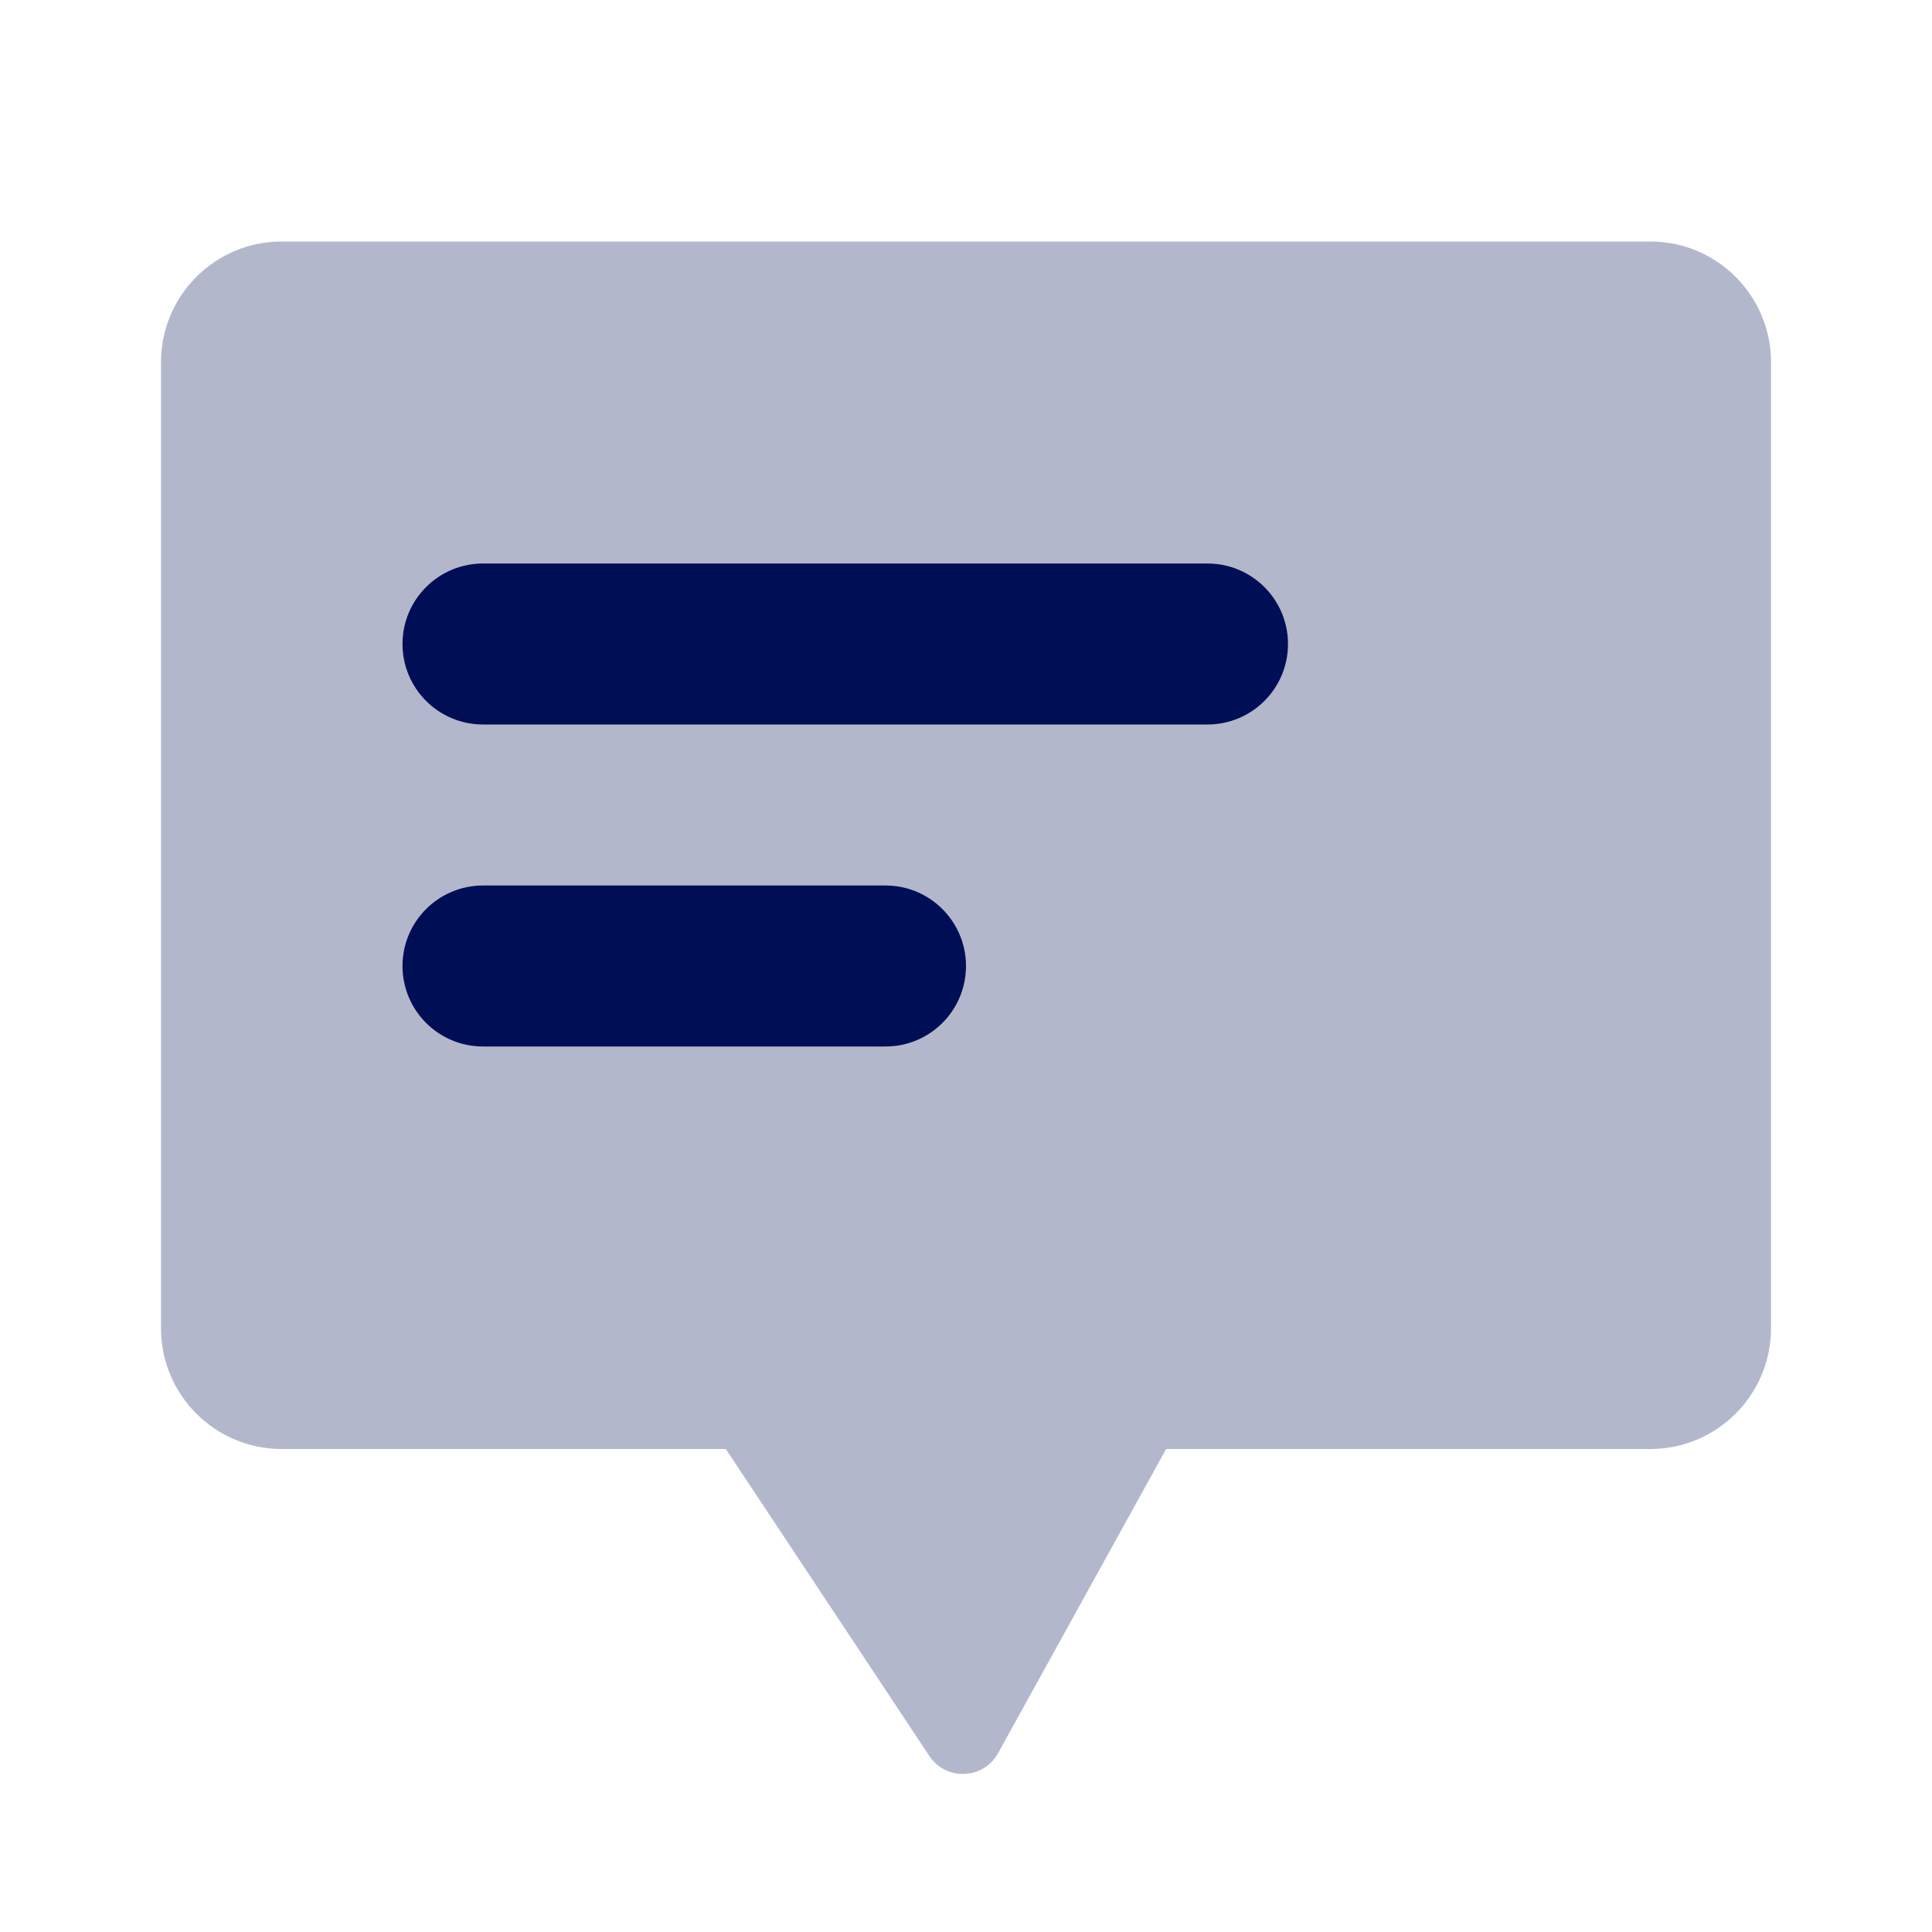 <svg width="48" height="48" viewBox="0 0 48 48" fill="none" xmlns="http://www.w3.org/2000/svg">
<path opacity="0.3" fill-rule="evenodd" clip-rule="evenodd" d="M7 6C5.343 6 4 7.343 4 9V33C4 34.657 5.343 36 7 36H18.033L23.089 43.626C23.504 44.251 24.434 44.214 24.797 43.557L28.972 36H41C42.657 36 44 34.657 44 33V9C44 7.343 42.657 6 41 6H7Z" fill="#000F55"/>
<path fill-rule="evenodd" clip-rule="evenodd" d="M12 14H30C31.105 14 32 14.895 32 16C32 17.105 31.105 18 30 18H12C10.895 18 10 17.105 10 16C10 14.895 10.895 14 12 14ZM12 22H22C23.105 22 24 22.895 24 24C24 25.105 23.105 26 22 26H12C10.895 26 10 25.105 10 24C10 22.895 10.895 22 12 22Z" fill="#000F55"/>
</svg>
